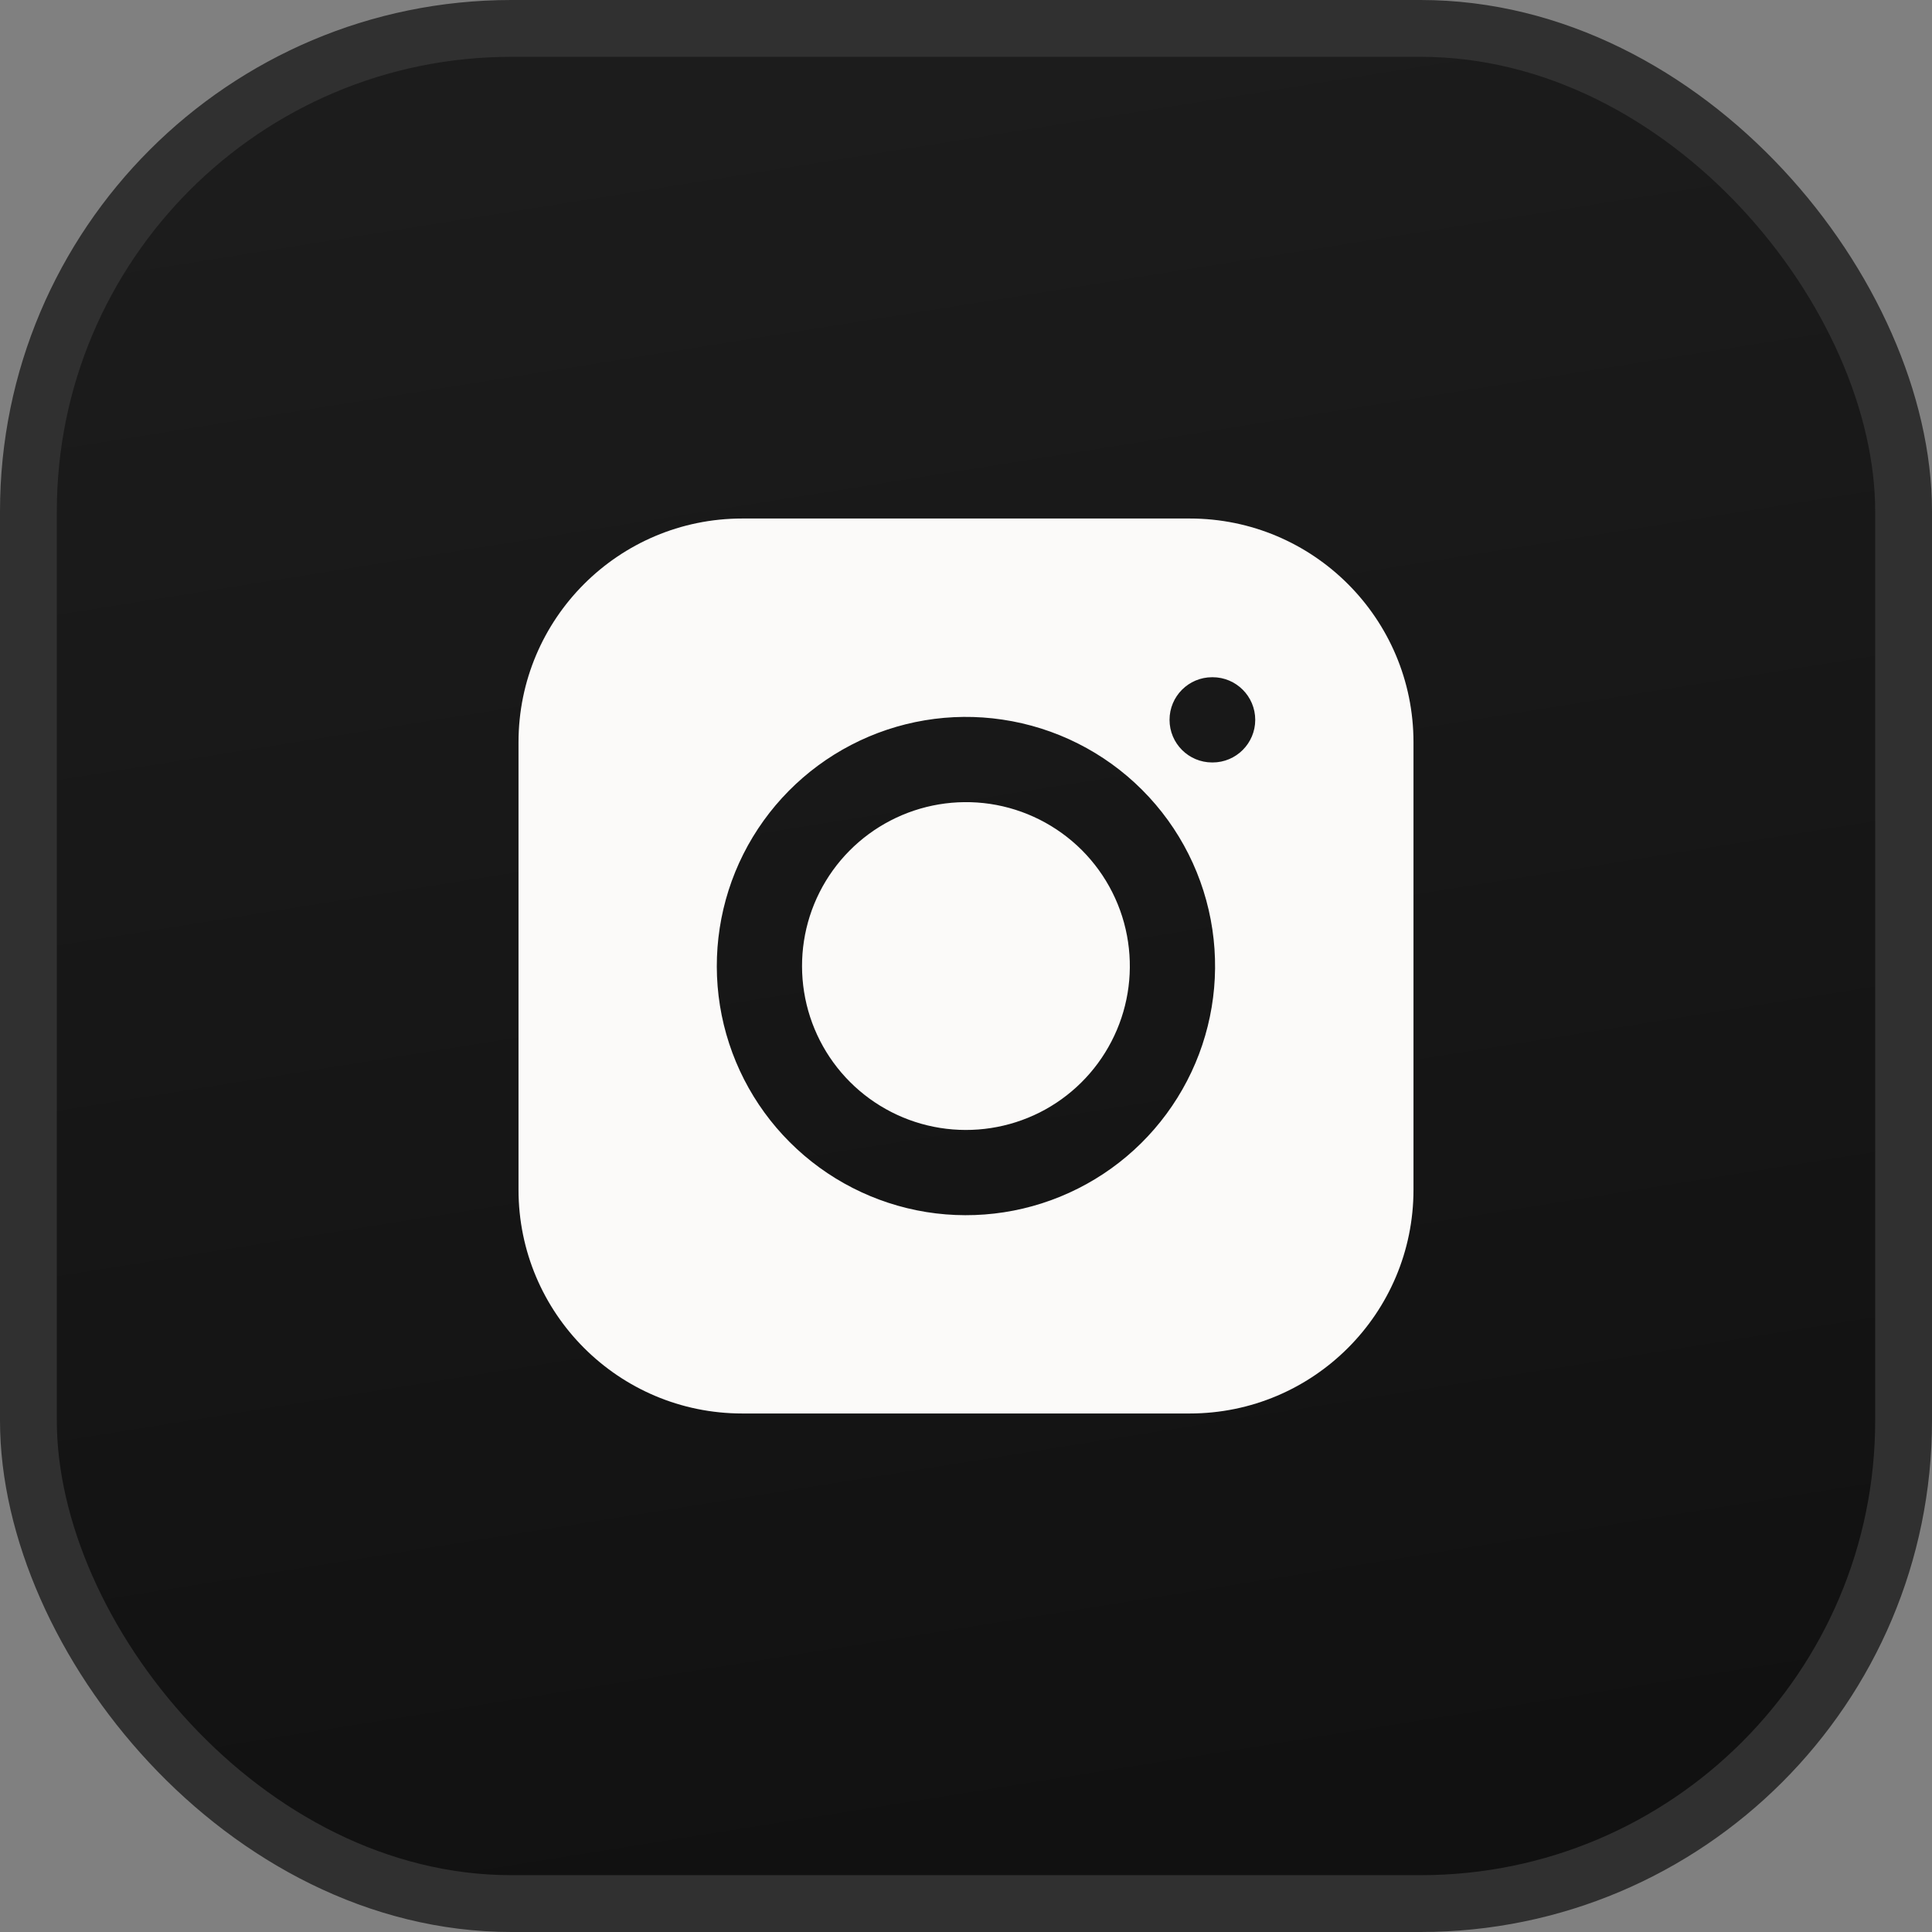 <svg width="34" height="34" viewBox="0 0 34 34" fill="none" xmlns="http://www.w3.org/2000/svg">
<rect x="0" y="0" width="34" height="34" fill="#808080" stroke="none"/>
<rect x="0.5" y="0.5" width="33" height="33" rx="8.5" fill="url(#paint0_linear_3092_73041)"/>
<rect x="0.5" y="0.5" width="33" height="33" rx="8.5" stroke="#303030"/>
<path fill-rule="evenodd" clip-rule="evenodd" d="M20.938 9.125H13.062C10.888 9.125 9.125 10.888 9.125 13.062V20.938C9.125 23.112 10.888 24.875 13.062 24.875H20.938C23.112 24.875 24.875 23.112 24.875 20.938V13.062C24.875 10.888 23.112 9.125 20.938 9.125ZM17.422 14.147C16.822 14.059 16.209 14.161 15.67 14.441C15.132 14.72 14.695 15.162 14.422 15.704C14.149 16.246 14.055 16.86 14.151 17.459C14.247 18.058 14.53 18.612 14.959 19.041C15.388 19.47 15.942 19.753 16.541 19.849C17.14 19.945 17.754 19.85 18.296 19.578C18.838 19.305 19.28 18.868 19.559 18.329C19.839 17.791 19.941 17.178 19.852 16.578C19.762 15.966 19.476 15.399 19.039 14.961C18.601 14.524 18.034 14.238 17.422 14.147ZM14.98 13.109C15.798 12.684 16.73 12.528 17.642 12.664C18.573 12.802 19.434 13.235 20.099 13.9C20.765 14.566 21.198 15.427 21.336 16.358C21.471 17.27 21.316 18.202 20.891 19.02C20.466 19.839 19.794 20.503 18.97 20.917C18.146 21.332 17.213 21.476 16.302 21.33C15.392 21.183 14.551 20.753 13.899 20.101C13.246 19.449 12.817 18.608 12.67 17.698C12.524 16.787 12.668 15.853 13.082 15.03C13.497 14.206 14.161 13.534 14.98 13.109ZM21.332 11.918C20.917 11.918 20.582 12.254 20.582 12.668C20.582 13.082 20.917 13.418 21.332 13.418H21.34C21.754 13.418 22.09 13.082 22.09 12.668C22.09 12.254 21.754 11.918 21.34 11.918H21.332Z" fill="#FBFAF9"/>
<defs>
<linearGradient id="paint0_linear_3092_73041" x1="17" y1="1" x2="21.975" y2="32.207" gradientUnits="userSpaceOnUse">
<stop stop-color="#1C1C1C"/>
<stop offset="1" stop-color="#111111"/>
</linearGradient>
</defs>
</svg>
